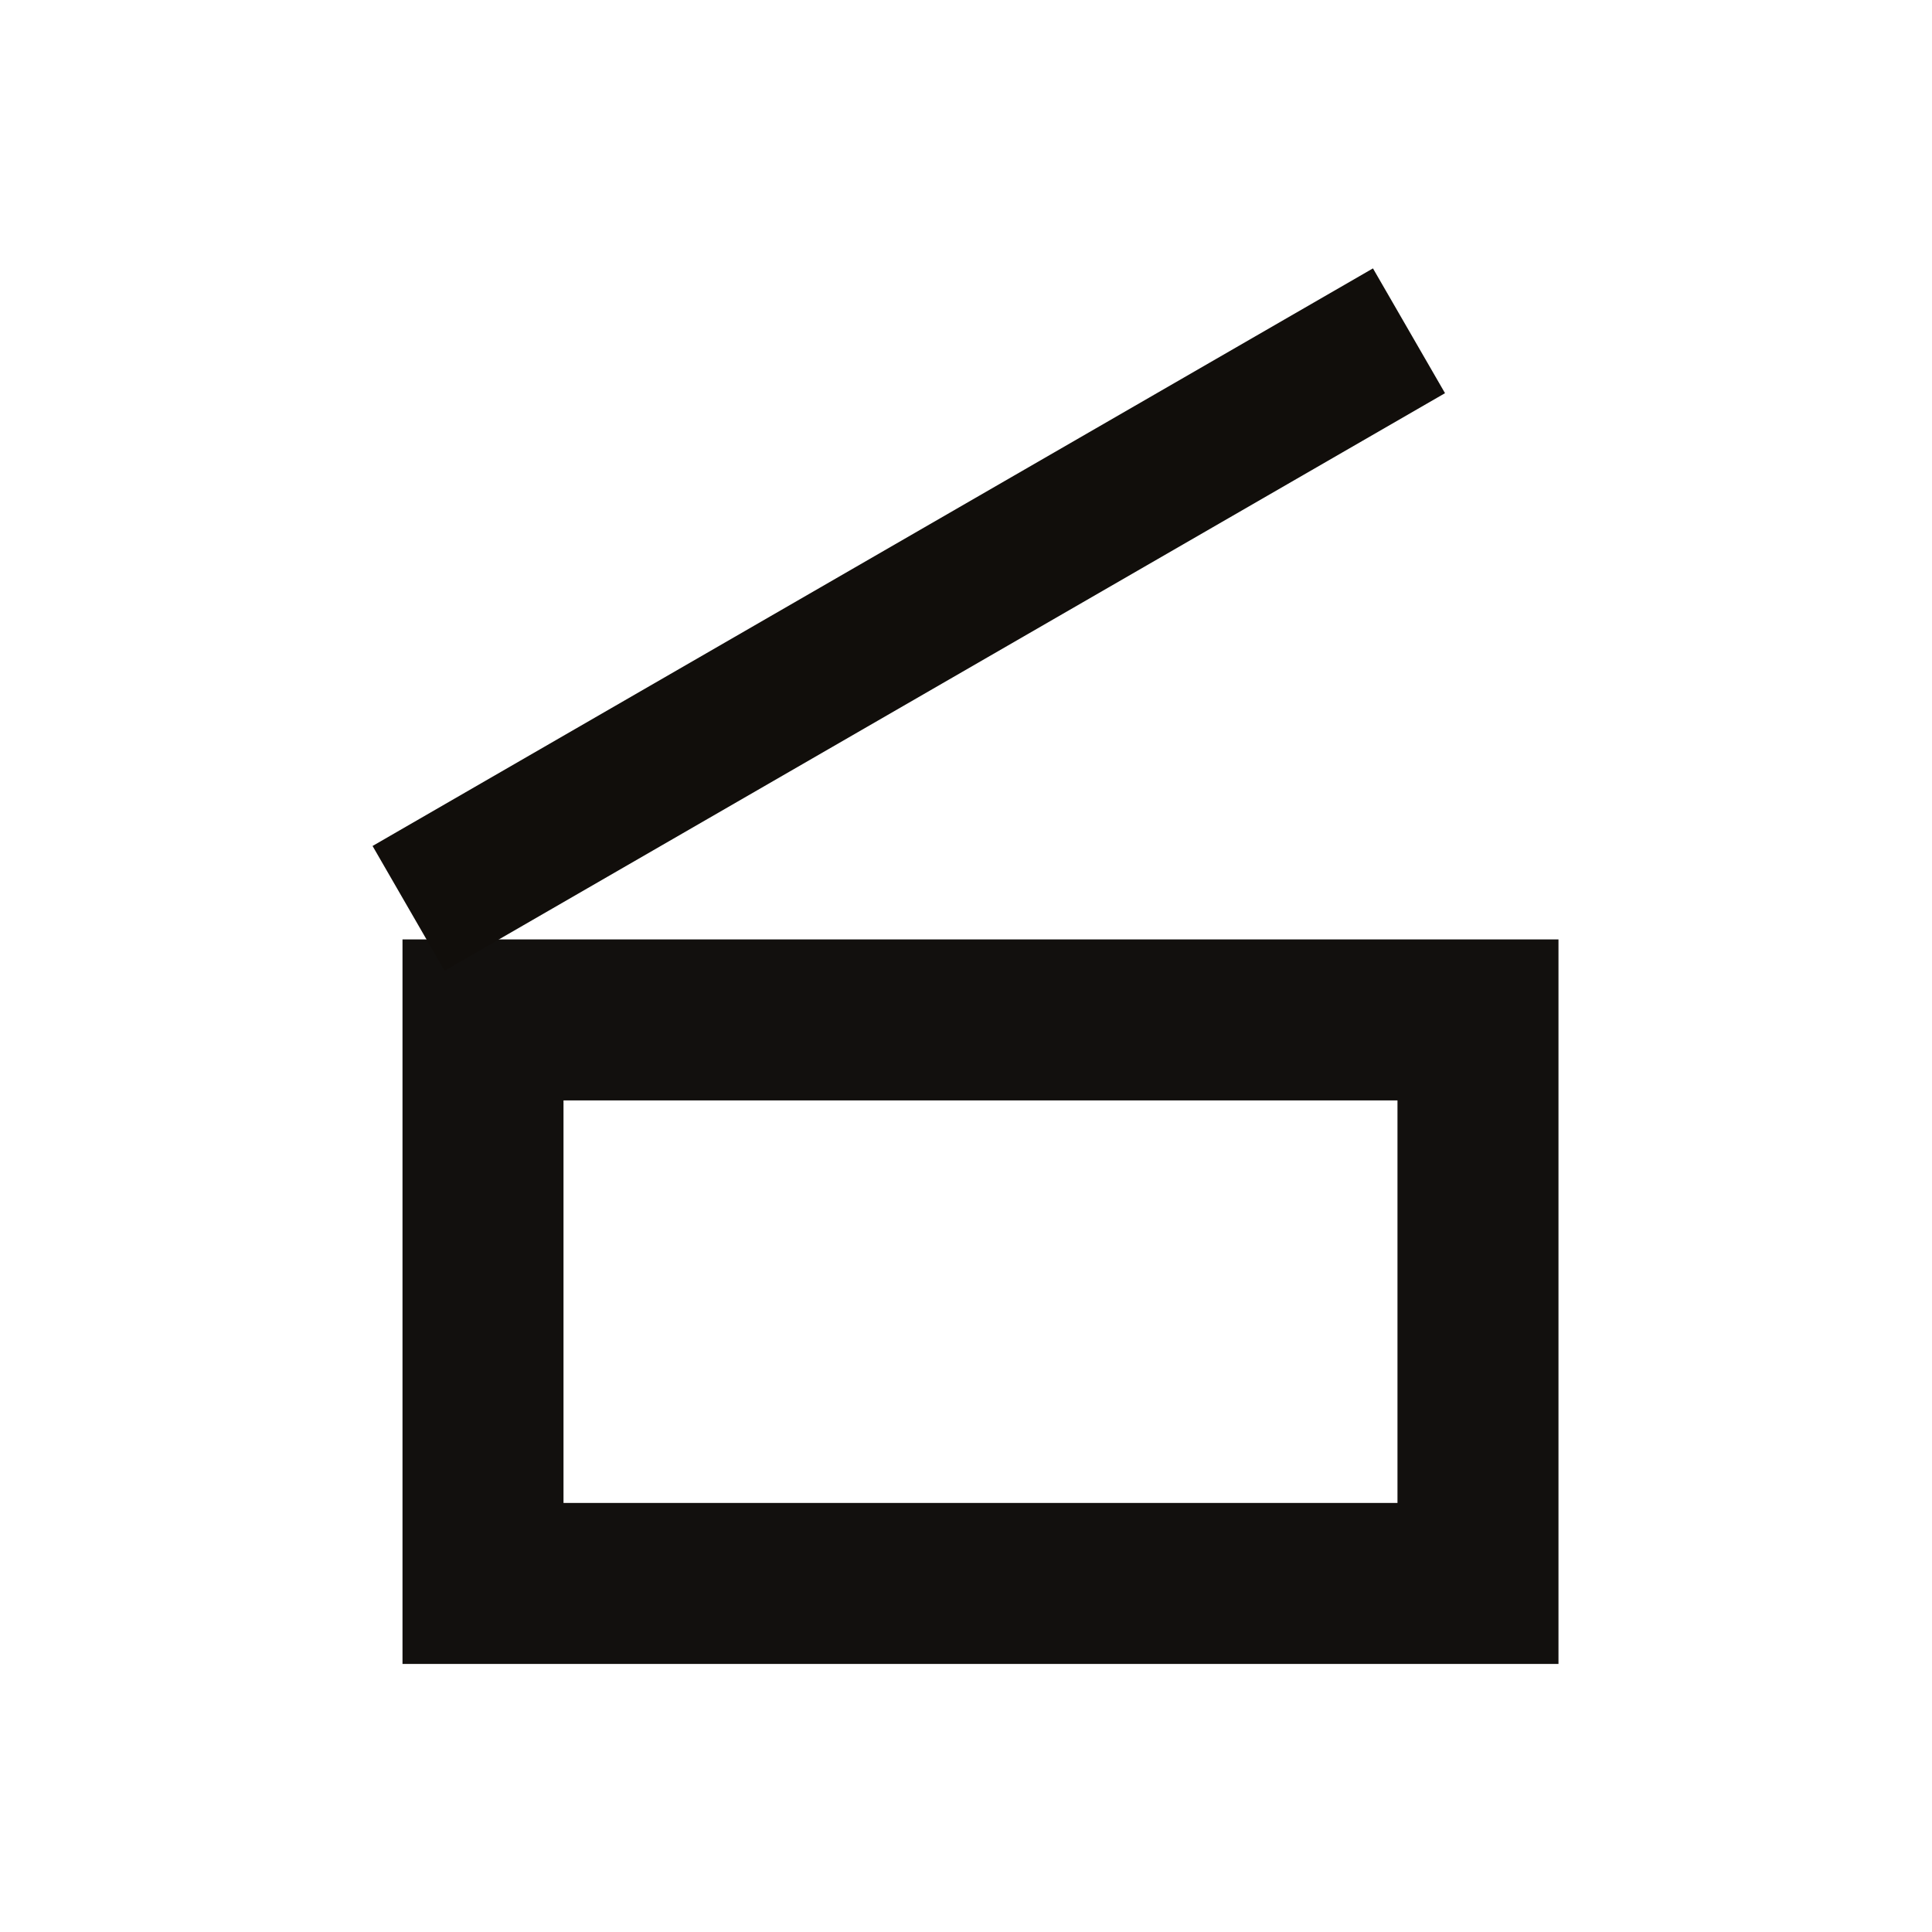 <svg xmlns="http://www.w3.org/2000/svg" width="24" height="24" viewBox="0 0 24 24">
  <g>
    <path d="M19.36,20.67H5v-9H19.36ZM7,18.67H17.36v-5H7Z" style="fill: #12100e"/>
    <rect x="4.12" y="6.8" width="14.35" height="1.79" transform="translate(-2.34 6.68) rotate(-30)" style="fill: #110e0b"/>
  </g>
</svg>
